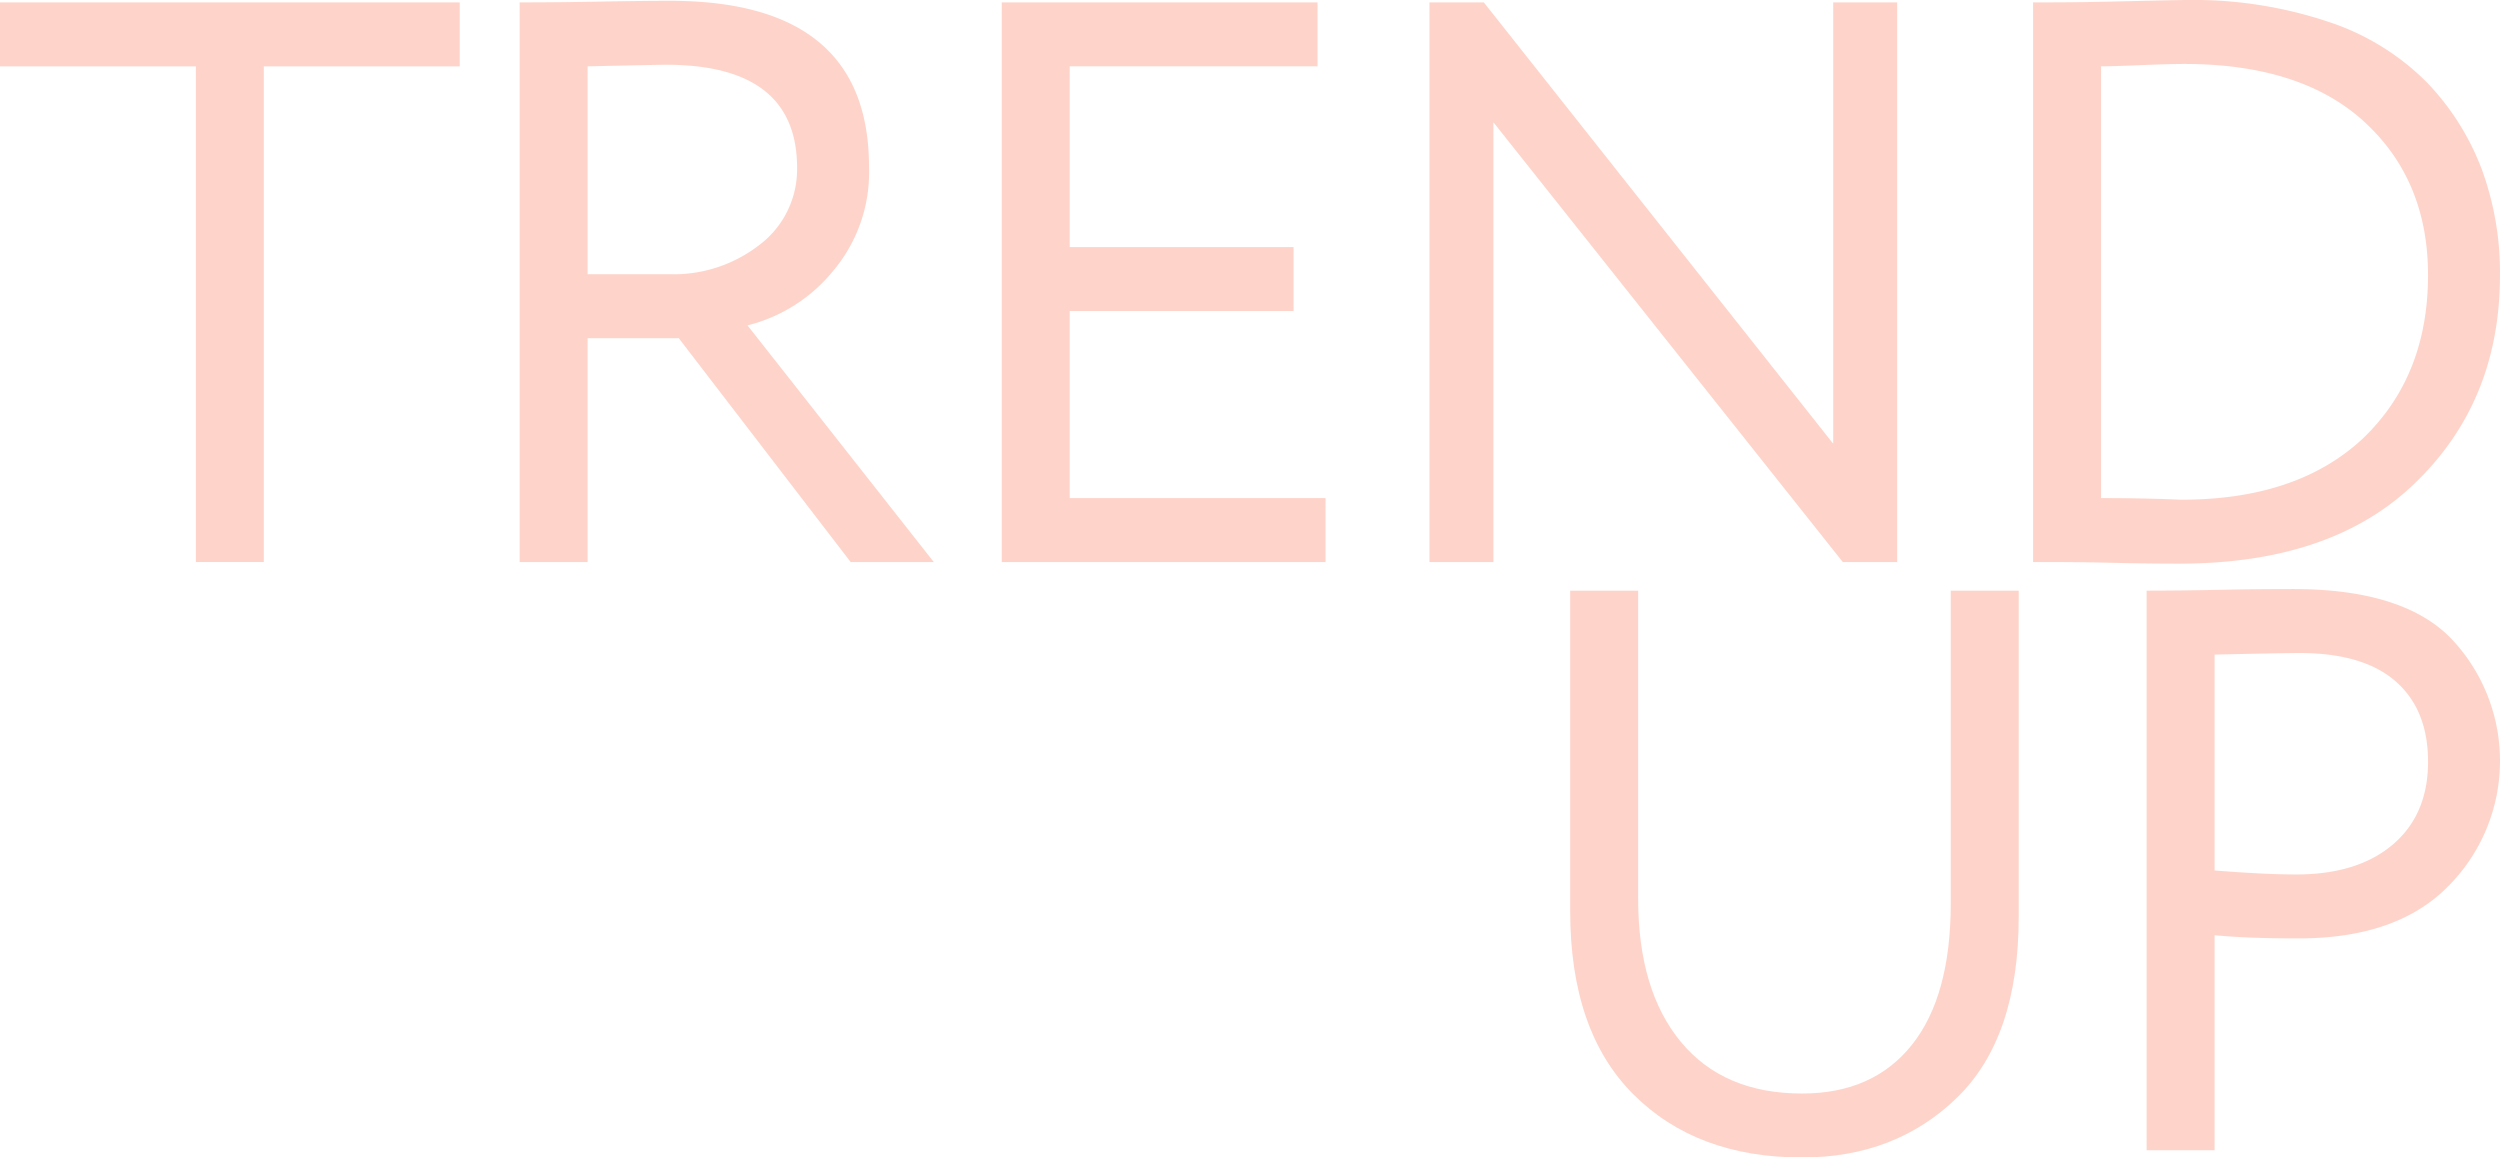 <?xml version="1.0" encoding="UTF-8"?> <svg xmlns="http://www.w3.org/2000/svg" viewBox="0 0 312.697 144.777"><defs><style>.cls-1{fill:#fed4ca;}</style></defs><g id="Слой_2" data-name="Слой 2"><g id="Capa_1" data-name="Capa 1"><path class="cls-1" d="M24.5,8.3H0v-8H57.5v8H33v62H24.5Z"></path><path class="cls-1" d="M73.498,42.3v28h-8.5v-70q4.8,0,10.1-.1Q80.397.101,83.798.1q24.9,0,24.9,20.8a19.155,19.155,0,0,1-4.5,13A20.097,20.097,0,0,1,93.498,40.7l23.3,29.6H106.398l-21.5-28Zm9.8-34.2q-1,0-9.8.2v26h10.3A17.468,17.468,0,0,0,94.898,30.7,11.842,11.842,0,0,0,99.698,21Q99.698,8.099,83.298,8.1Z"></path><path class="cls-1" d="M165.796,70.3h-40.5v-70h39.5v8h-31V30.899h28v8h-28V62.3h32Z"></path><path class="cls-1" d="M237.295.3v70h-6.8l-43.7-55v55h-8v-70h6.8L229.295,55.5V.3Z"></path><path class="cls-1" d="M255.395,70.3h-1.1v-70h1.2q4.298,0,8.5-.1Q272.594.001,273.395,0a53.169,53.169,0,0,1,17.9,2.75,30.964,30.964,0,0,1,12.3,7.6A31.88,31.88,0,0,1,310.445,21.25a37.441,37.441,0,0,1,2.25,13.149q0,15.702-10.5,25.9Q291.794,70.5,272.595,70.5q-4.2,0-8.2-.101Q260.495,70.3,255.395,70.3ZM273.195,8q-1.8,0-5.45.149-3.652.151-4.95.15v54q2.599,0,5.05.05,2.449.051,3.65.101c.8.034,1.266.05,1.4.05q14.498,0,22.7-7.7,8.101-7.8,8.1-20.4,0-11.798-7.9-19.1Q287.894,8.002,273.195,8Z"></path><path class="cls-1" d="M243.998,73.877h8.5v40.8q0,15.101-7.7,22.601-7.701,7.5-19.4,7.5-13.2,0-21.1-7.9-7.901-7.898-7.9-22.9V73.877h8.5v38.5q0,11.501,5.35,17.95,5.348,6.45,15.15,6.45,8.899,0,13.75-6.101,4.849-6.098,4.85-17.7Z"></path><path class="cls-1" d="M276.997,116.977V143.877h-8.5v-70q4.2,0,8.9-.1,4.699-.1,9.4-.101,13.8,0,19.8,6.2a22.222,22.222,0,0,1-.5,31.1q-6.401,6.401-18.6,6.4Q281.096,117.377,276.997,116.977Zm10.6-35.3q-1.8,0-10.6.2v27q6.3.501,10.2.5,7.699,0,12.1-3.75,4.4-3.75,4.4-10.35,0-6.5-4.05-10.051Q295.597,81.679,287.597,81.677Z"></path></g></g></svg> 